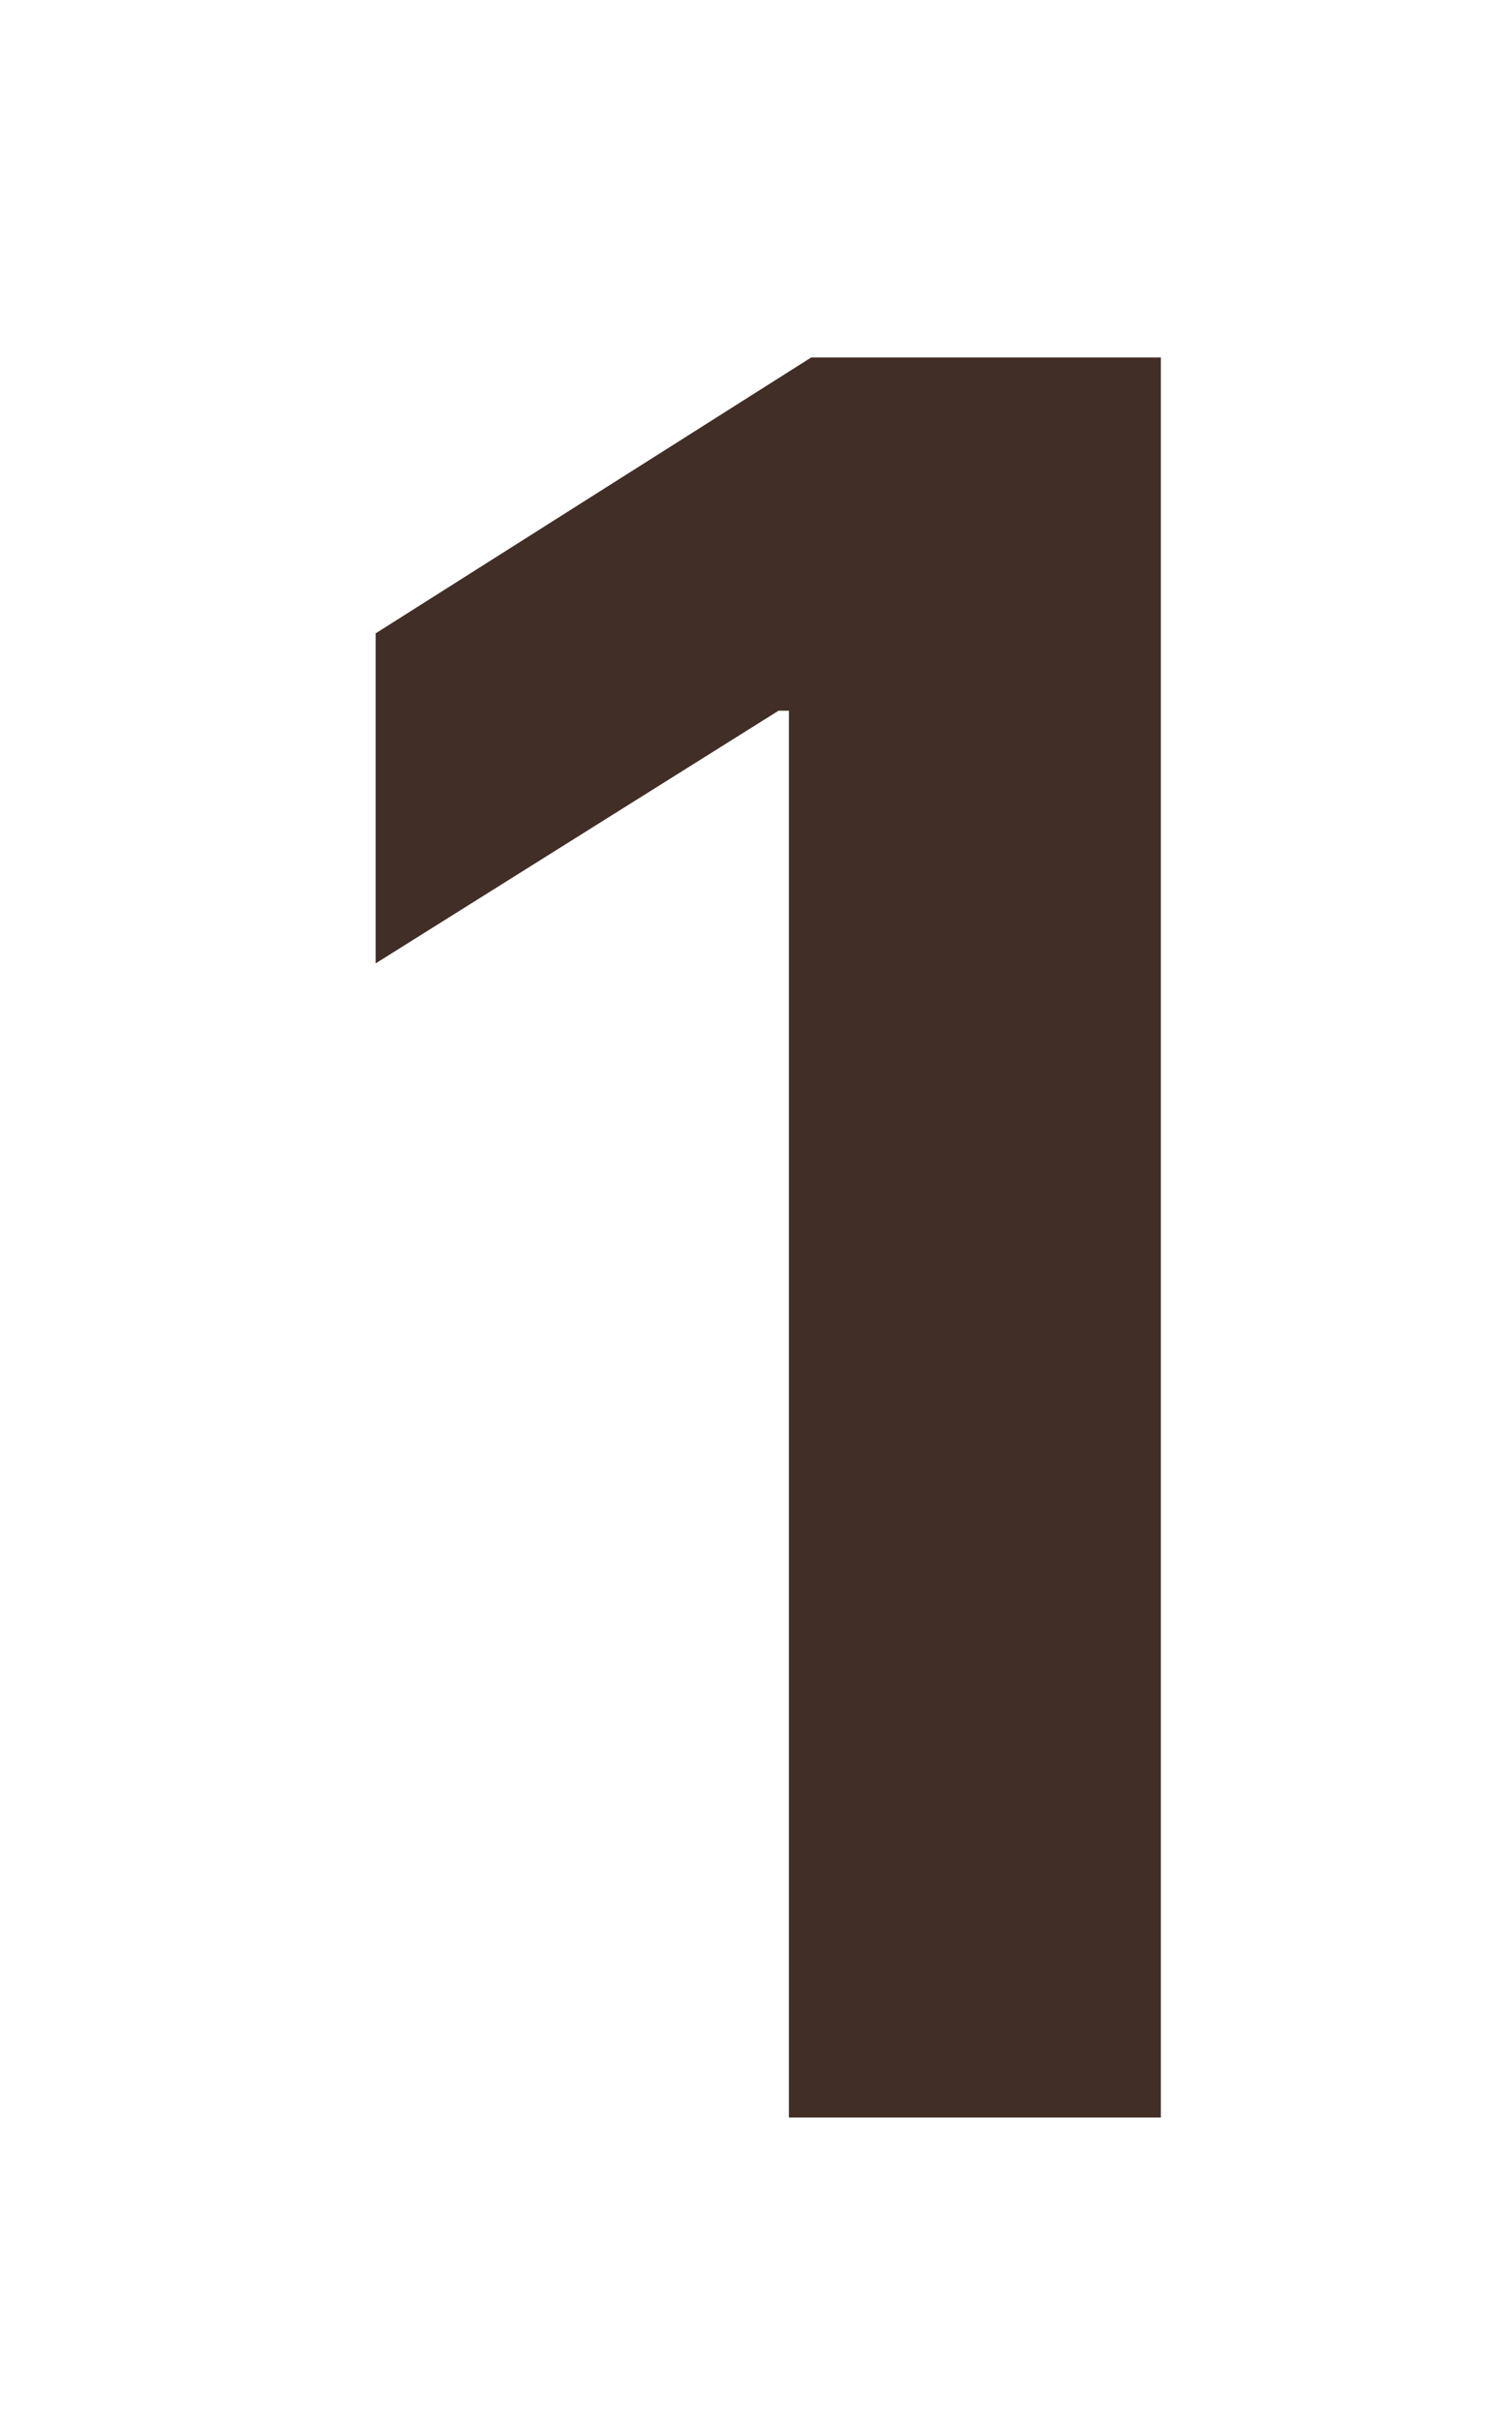 <?xml version="1.0" encoding="UTF-8"?> <svg xmlns="http://www.w3.org/2000/svg" width="20" height="32" viewBox="0 0 20 32" fill="none"> <g filter="url(#filter0_d_432_15)"> <path d="M13.355 2.727V26H8.435V7.398H8.298L2.969 10.739V6.375L8.73 2.727H13.355Z" fill="#412E26"></path> </g> <defs> <filter id="filter0_d_432_15" x="0.969" y="0.727" width="18.387" height="31.273" filterUnits="userSpaceOnUse" color-interpolation-filters="sRGB"> <feFlood flood-opacity="0" result="BackgroundImageFix"></feFlood> <feColorMatrix in="SourceAlpha" type="matrix" values="0 0 0 0 0 0 0 0 0 0 0 0 0 0 0 0 0 0 127 0" result="hardAlpha"></feColorMatrix> <feOffset dx="2" dy="2"></feOffset> <feGaussianBlur stdDeviation="2"></feGaussianBlur> <feComposite in2="hardAlpha" operator="out"></feComposite> <feColorMatrix type="matrix" values="0 0 0 0 0.255 0 0 0 0 0.18 0 0 0 0 0.149 0 0 0 1 0"></feColorMatrix> <feBlend mode="normal" in2="BackgroundImageFix" result="effect1_dropShadow_432_15"></feBlend> <feBlend mode="normal" in="SourceGraphic" in2="effect1_dropShadow_432_15" result="shape"></feBlend> </filter> </defs> </svg> 